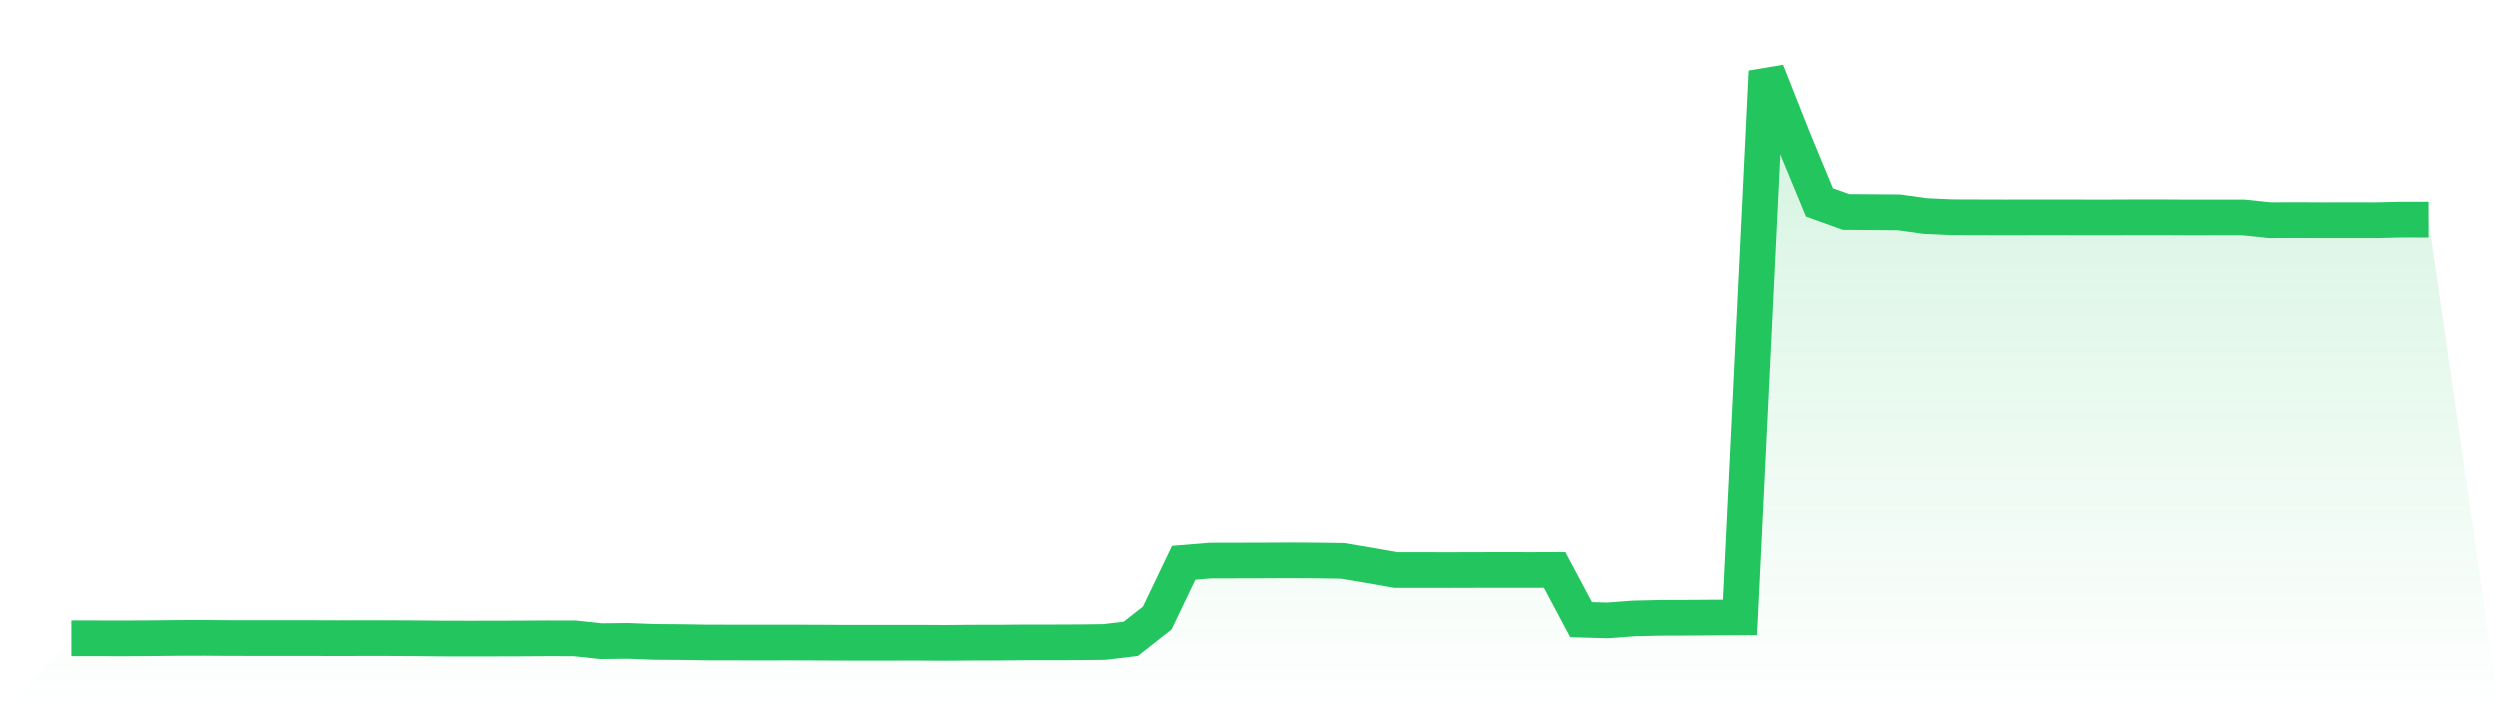 <svg viewBox="0 0 140 40" xmlns="http://www.w3.org/2000/svg">
<defs>
<linearGradient id="gradient" x1="0" x2="0" y1="0" y2="1">
<stop offset="0%" stop-color="#22c55e" stop-opacity="0.2"/>
<stop offset="100%" stop-color="#22c55e" stop-opacity="0"/>
</linearGradient>
</defs>
<path d="M4,35.744 L4,35.744 L5.483,35.744 L6.966,35.747 L8.449,35.739 L9.933,35.723 L11.416,35.719 L12.899,35.73 L14.382,35.731 L15.865,35.731 L17.348,35.732 L18.831,35.737 L20.315,35.733 L21.798,35.734 L23.281,35.742 L24.764,35.756 L26.247,35.76 L27.73,35.757 L29.213,35.753 L30.697,35.744 L32.18,35.747 L33.663,35.905 L35.146,35.887 L36.629,35.944 L38.112,35.955 L39.596,35.978 L41.079,35.98 L42.562,35.983 L44.045,35.98 L45.528,35.984 L47.011,35.991 L48.494,35.994 L49.978,35.992 L51.461,35.991 L52.944,36 L54.427,35.987 L55.91,35.986 L57.393,35.972 L58.876,35.973 L60.36,35.967 L61.843,35.95 L63.326,35.773 L64.809,34.609 L66.292,31.512 L67.775,31.388 L69.258,31.385 L70.742,31.381 L72.225,31.374 L73.708,31.382 L75.191,31.403 L76.674,31.654 L78.157,31.916 L79.64,31.916 L81.124,31.919 L82.607,31.915 L84.09,31.912 L85.573,31.914 L87.056,31.913 L88.539,34.699 L90.022,34.741 L91.506,34.63 L92.989,34.596 L94.472,34.591 L95.955,34.581 L97.438,34.573 L98.921,4 L100.404,7.748 L101.888,11.337 L103.371,11.872 L104.854,11.882 L106.337,11.894 L107.82,12.1 L109.303,12.167 L110.787,12.172 L112.27,12.176 L113.753,12.173 L115.236,12.172 L116.719,12.176 L118.202,12.176 L119.685,12.17 L121.169,12.171 L122.652,12.179 L124.135,12.176 L125.618,12.176 L127.101,12.331 L128.584,12.326 L130.067,12.333 L131.551,12.331 L133.034,12.333 L134.517,12.299 L136,12.301 L140,40 L0,40 z" fill="url(#gradient)"/>
<path d="M4,35.744 L4,35.744 L5.483,35.744 L6.966,35.747 L8.449,35.739 L9.933,35.723 L11.416,35.719 L12.899,35.73 L14.382,35.731 L15.865,35.731 L17.348,35.732 L18.831,35.737 L20.315,35.733 L21.798,35.734 L23.281,35.742 L24.764,35.756 L26.247,35.76 L27.73,35.757 L29.213,35.753 L30.697,35.744 L32.18,35.747 L33.663,35.905 L35.146,35.887 L36.629,35.944 L38.112,35.955 L39.596,35.978 L41.079,35.98 L42.562,35.983 L44.045,35.98 L45.528,35.984 L47.011,35.991 L48.494,35.994 L49.978,35.992 L51.461,35.991 L52.944,36 L54.427,35.987 L55.91,35.986 L57.393,35.972 L58.876,35.973 L60.36,35.967 L61.843,35.95 L63.326,35.773 L64.809,34.609 L66.292,31.512 L67.775,31.388 L69.258,31.385 L70.742,31.381 L72.225,31.374 L73.708,31.382 L75.191,31.403 L76.674,31.654 L78.157,31.916 L79.64,31.916 L81.124,31.919 L82.607,31.915 L84.09,31.912 L85.573,31.914 L87.056,31.913 L88.539,34.699 L90.022,34.741 L91.506,34.63 L92.989,34.596 L94.472,34.591 L95.955,34.581 L97.438,34.573 L98.921,4 L100.404,7.748 L101.888,11.337 L103.371,11.872 L104.854,11.882 L106.337,11.894 L107.82,12.1 L109.303,12.167 L110.787,12.172 L112.27,12.176 L113.753,12.173 L115.236,12.172 L116.719,12.176 L118.202,12.176 L119.685,12.17 L121.169,12.171 L122.652,12.179 L124.135,12.176 L125.618,12.176 L127.101,12.331 L128.584,12.326 L130.067,12.333 L131.551,12.331 L133.034,12.333 L134.517,12.299 L136,12.301" fill="none" stroke="#22c55e" stroke-width="2"/>
</svg>